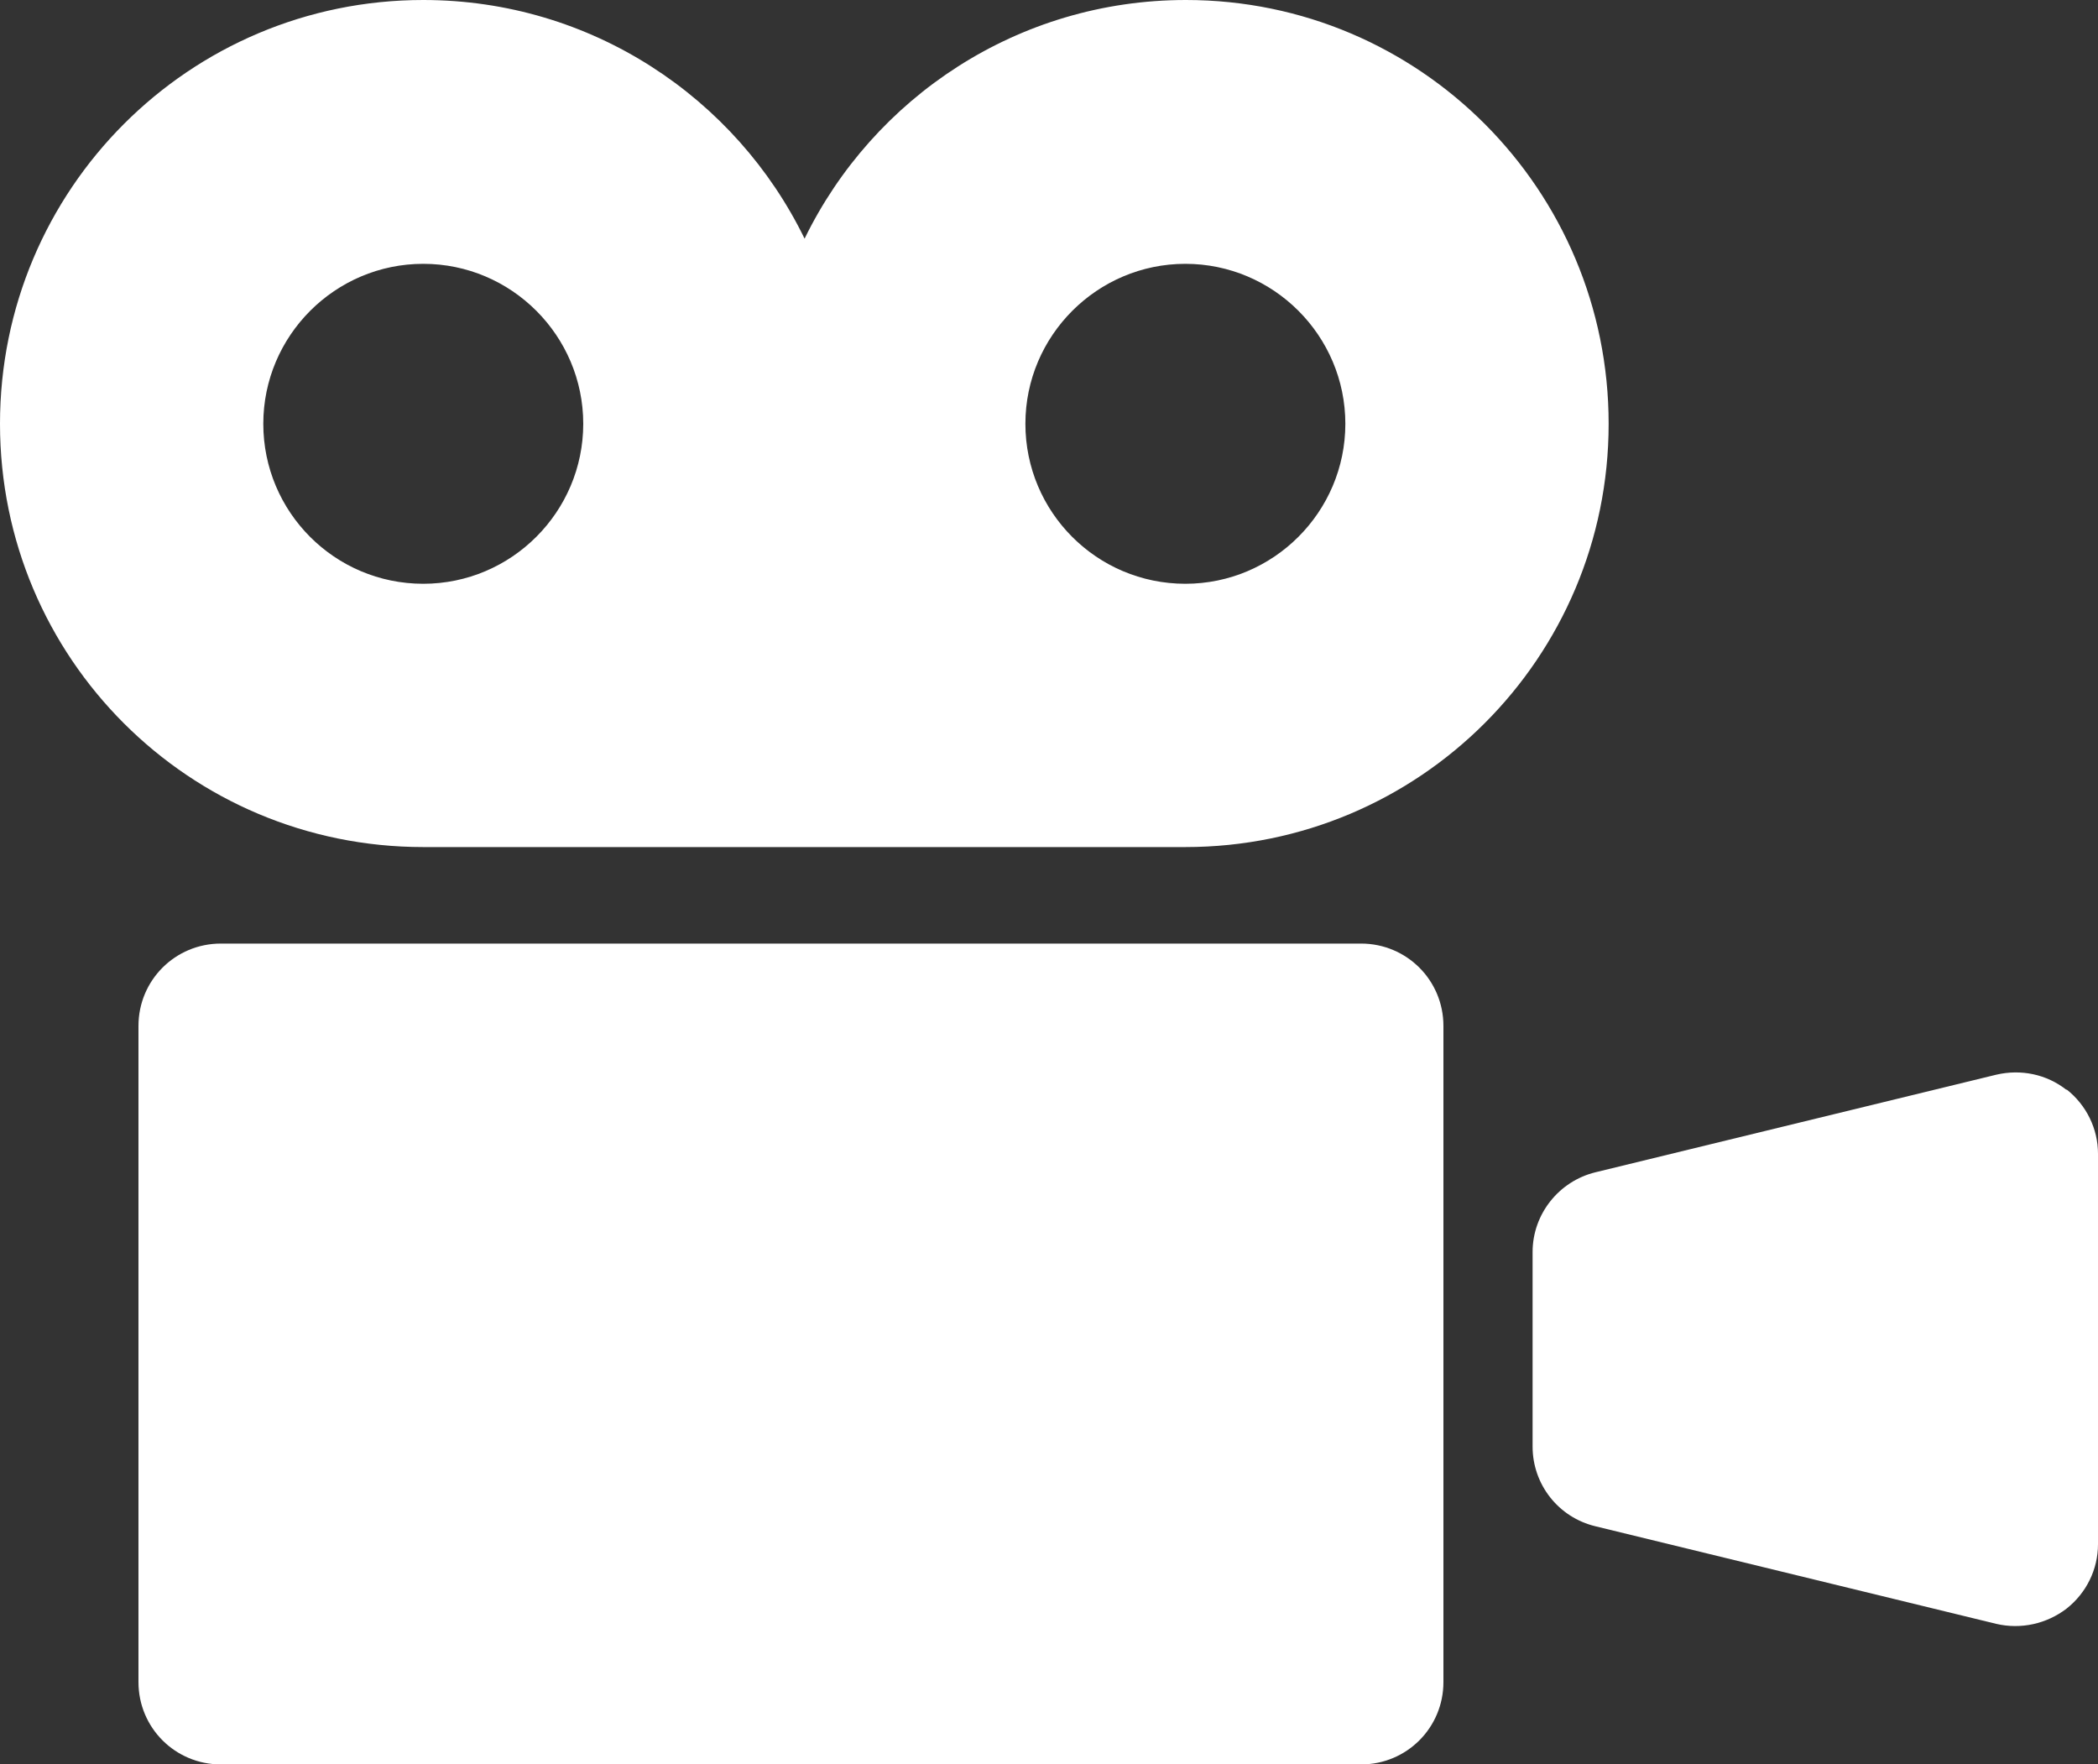 <?xml version="1.0" encoding="UTF-8"?><svg id="_レイヤー_2" xmlns="http://www.w3.org/2000/svg" viewBox="0 0 40 33.64"><rect x="0" y="0" width="40" height="33.64" fill="#333333" stroke="none"/><defs><style>.cls-1{fill:#fff;}</style></defs><g id="_ムービーギャラリー"><g><path class="cls-1" d="M22.61,0C19.41,0,16.65,1.86,15.34,4.55,14.03,1.86,11.27,0,8.07,0,3.61,0,0,3.61,0,8.08s3.61,8.07,8.07,8.07h14.53c4.46,0,8.07-3.61,8.07-8.07S27.07,0,22.61,0ZM8.07,11.13c-1.69,0-3.05-1.37-3.05-3.05s1.37-3.05,3.05-3.05,3.05,1.37,3.05,3.05-1.37,3.05-3.05,3.05Zm14.53,0c-1.69,0-3.05-1.37-3.05-3.05s1.37-3.05,3.05-3.05,3.05,1.37,3.05,3.05-1.37,3.05-3.05,3.05Z"/><path class="cls-1" d="M25.95,17.99H4.21c-.87,0-1.57,.7-1.57,1.57v12.51c0,.87,.7,1.57,1.57,1.57H25.95c.87,0,1.57-.7,1.57-1.57v-12.51c0-.87-.7-1.57-1.57-1.57Z"/><path class="cls-1" d="M39.4,20.78c-.38-.3-.87-.4-1.34-.29l-7.64,1.86c-.7,.17-1.2,.8-1.2,1.52v3.71c0,.72,.49,1.35,1.2,1.52l7.64,1.86c.47,.11,.96,0,1.34-.29,.38-.3,.6-.75,.6-1.23v-7.44c0-.48-.22-.93-.6-1.23Z"/></g></g></svg>